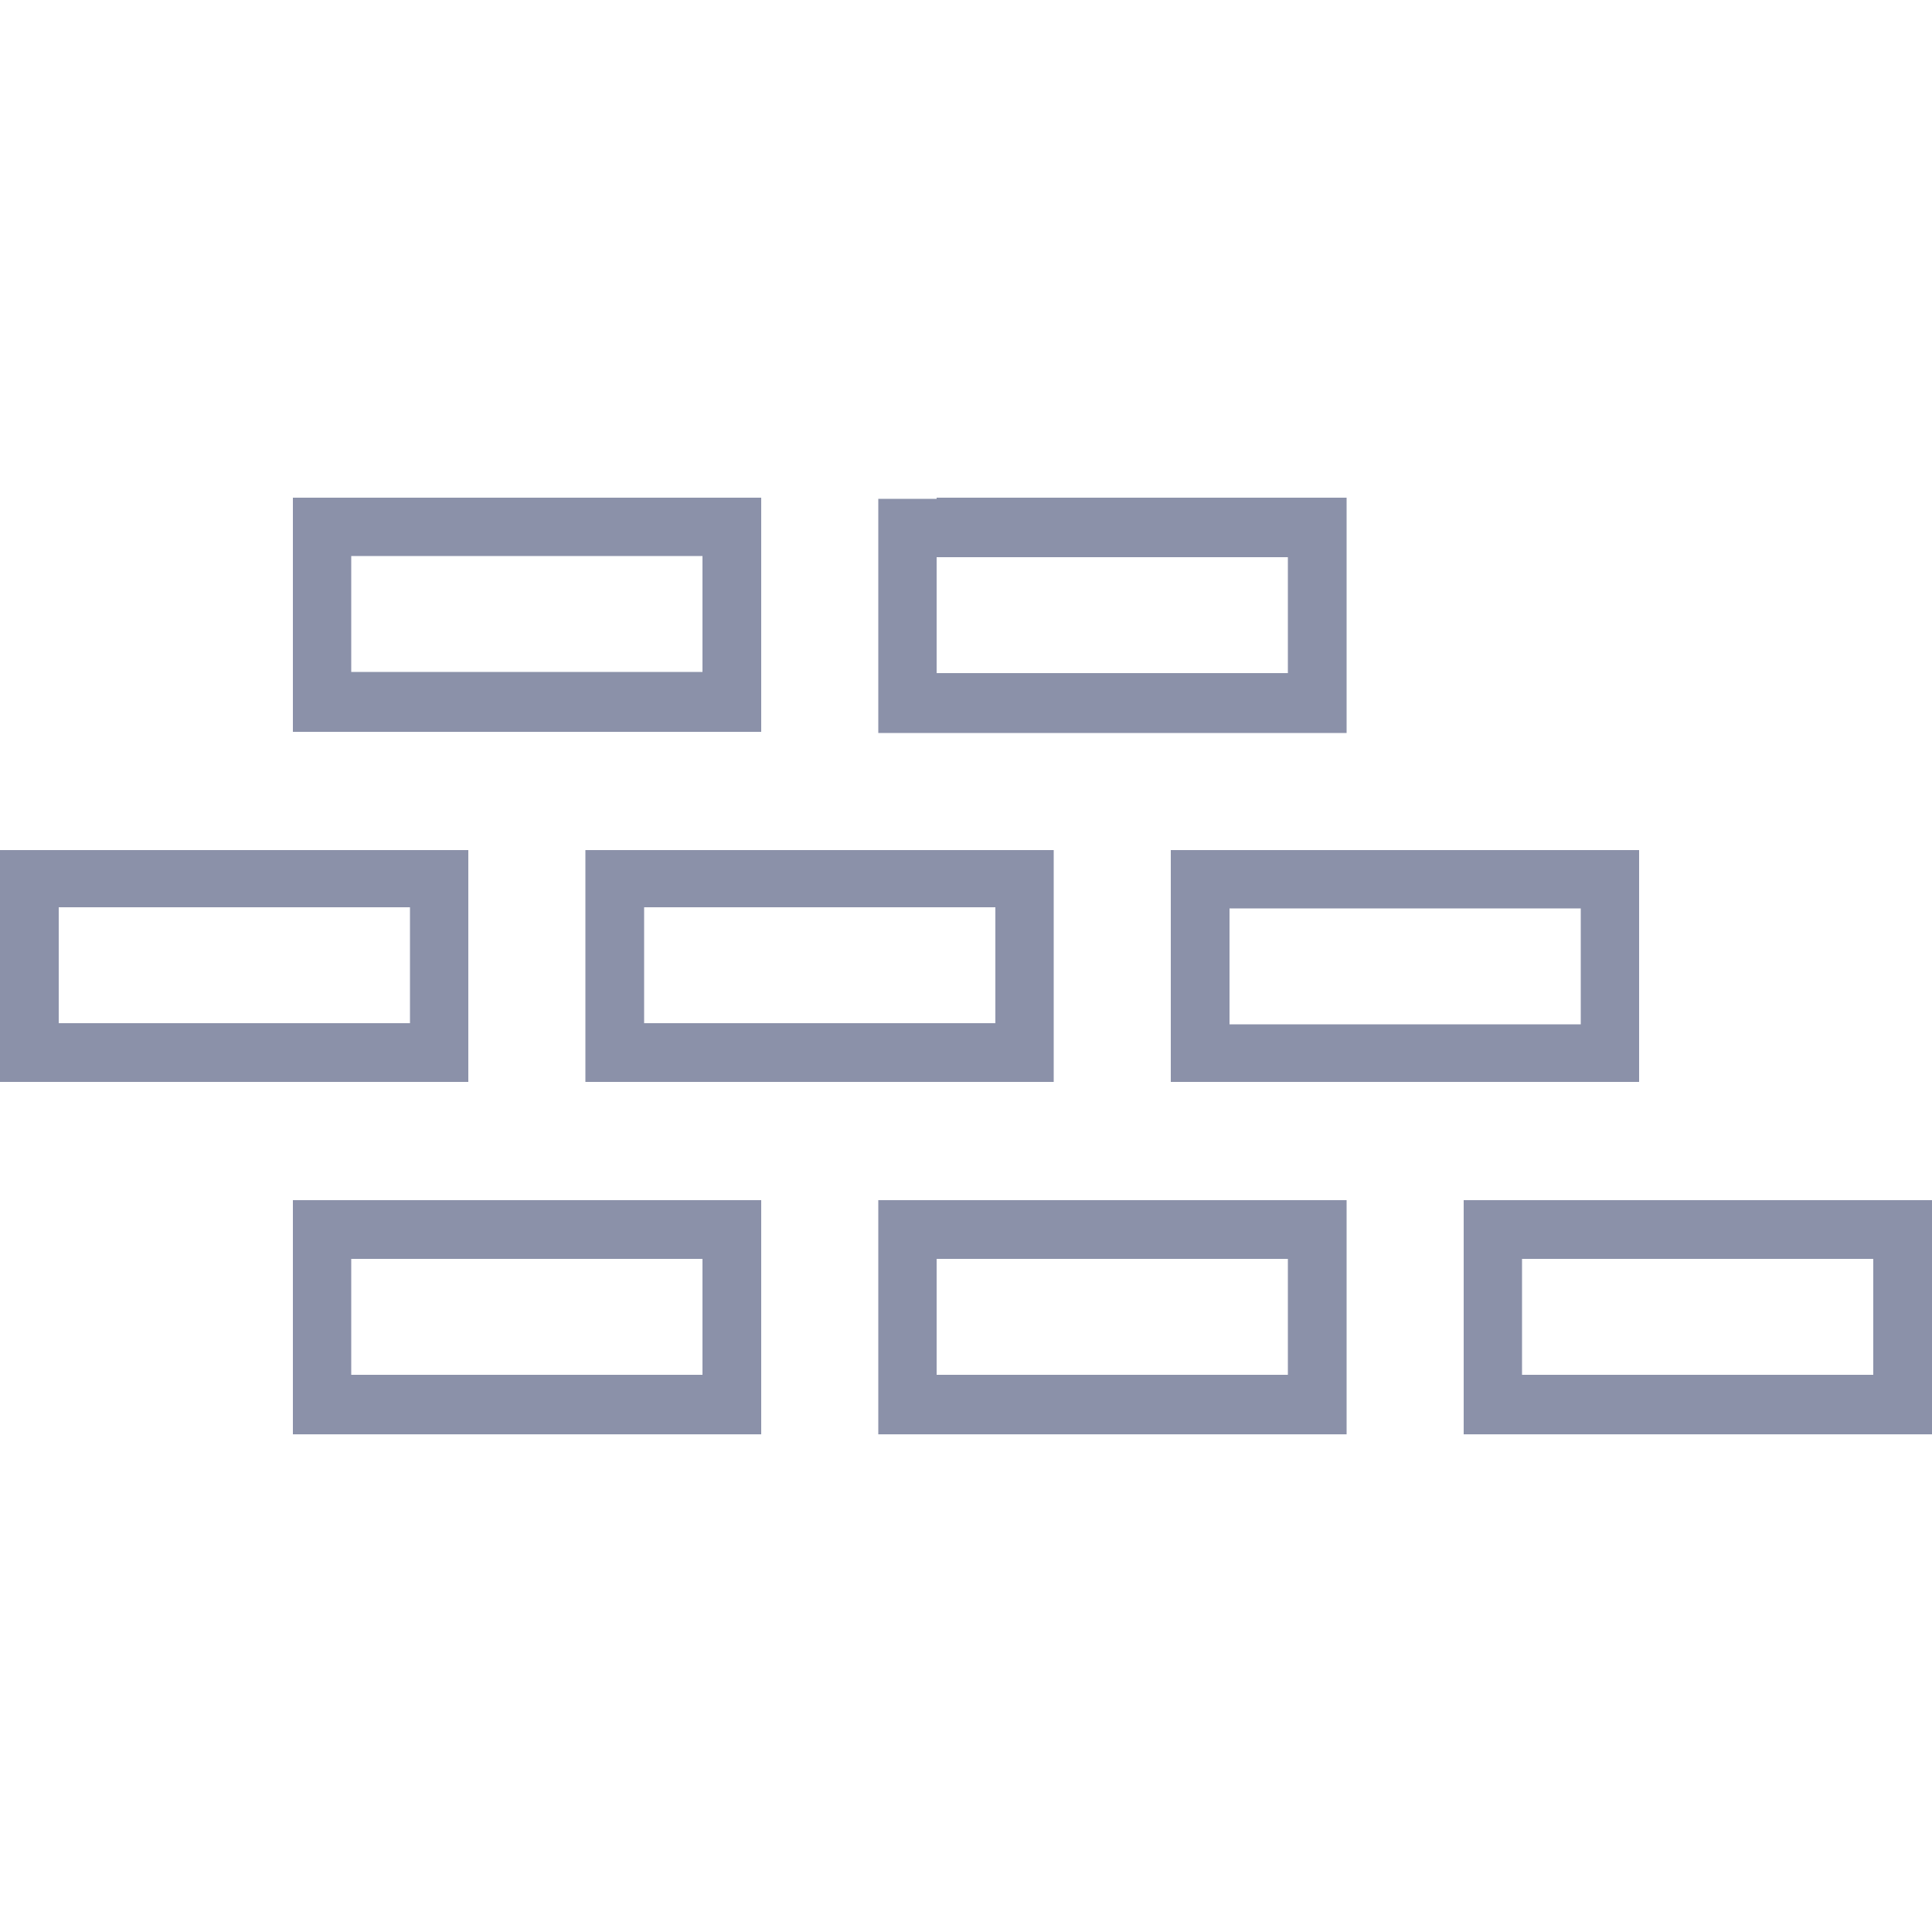 <svg id="Layer_1" data-name="Layer 1" xmlns="http://www.w3.org/2000/svg" width="50" height="50" viewBox="0 0 50 50"><defs><style>.cls-1{fill:#8b91a9;fill-rule:evenodd;}</style></defs><title>icon</title><path class="cls-1" d="M9.09,14.39h9.09v3H9.09ZM7.58,12.88H19.7v6.06H7.58V12.88ZM1.52,23.48h9.09v3H1.52ZM0,22H12.12V28H0V22ZM9.09,32.58h9.09v3H9.09ZM7.58,31.06H19.7v6.06H7.58V31.06Zm31.81,1.52h9.09v3H39.39Zm-1.51-1.52H50v6.06H37.88V31.06Zm-4.55,1.52H24.24v3h9.09Zm-9.09-1.52H22.73v6.06H34.85V31.06H24.24Zm1.52-7.58H16.67v3h9.09ZM16.67,22H15.15V28H27.27V22H16.67Zm16.66-7.58H24.24v3h9.09Zm-9.09-1.51H22.73v6.06H34.85V12.88H24.24Zm7.58,10.6h9.09v3H31.82ZM30.3,22H42.42V28H30.3V22Z"/></svg>